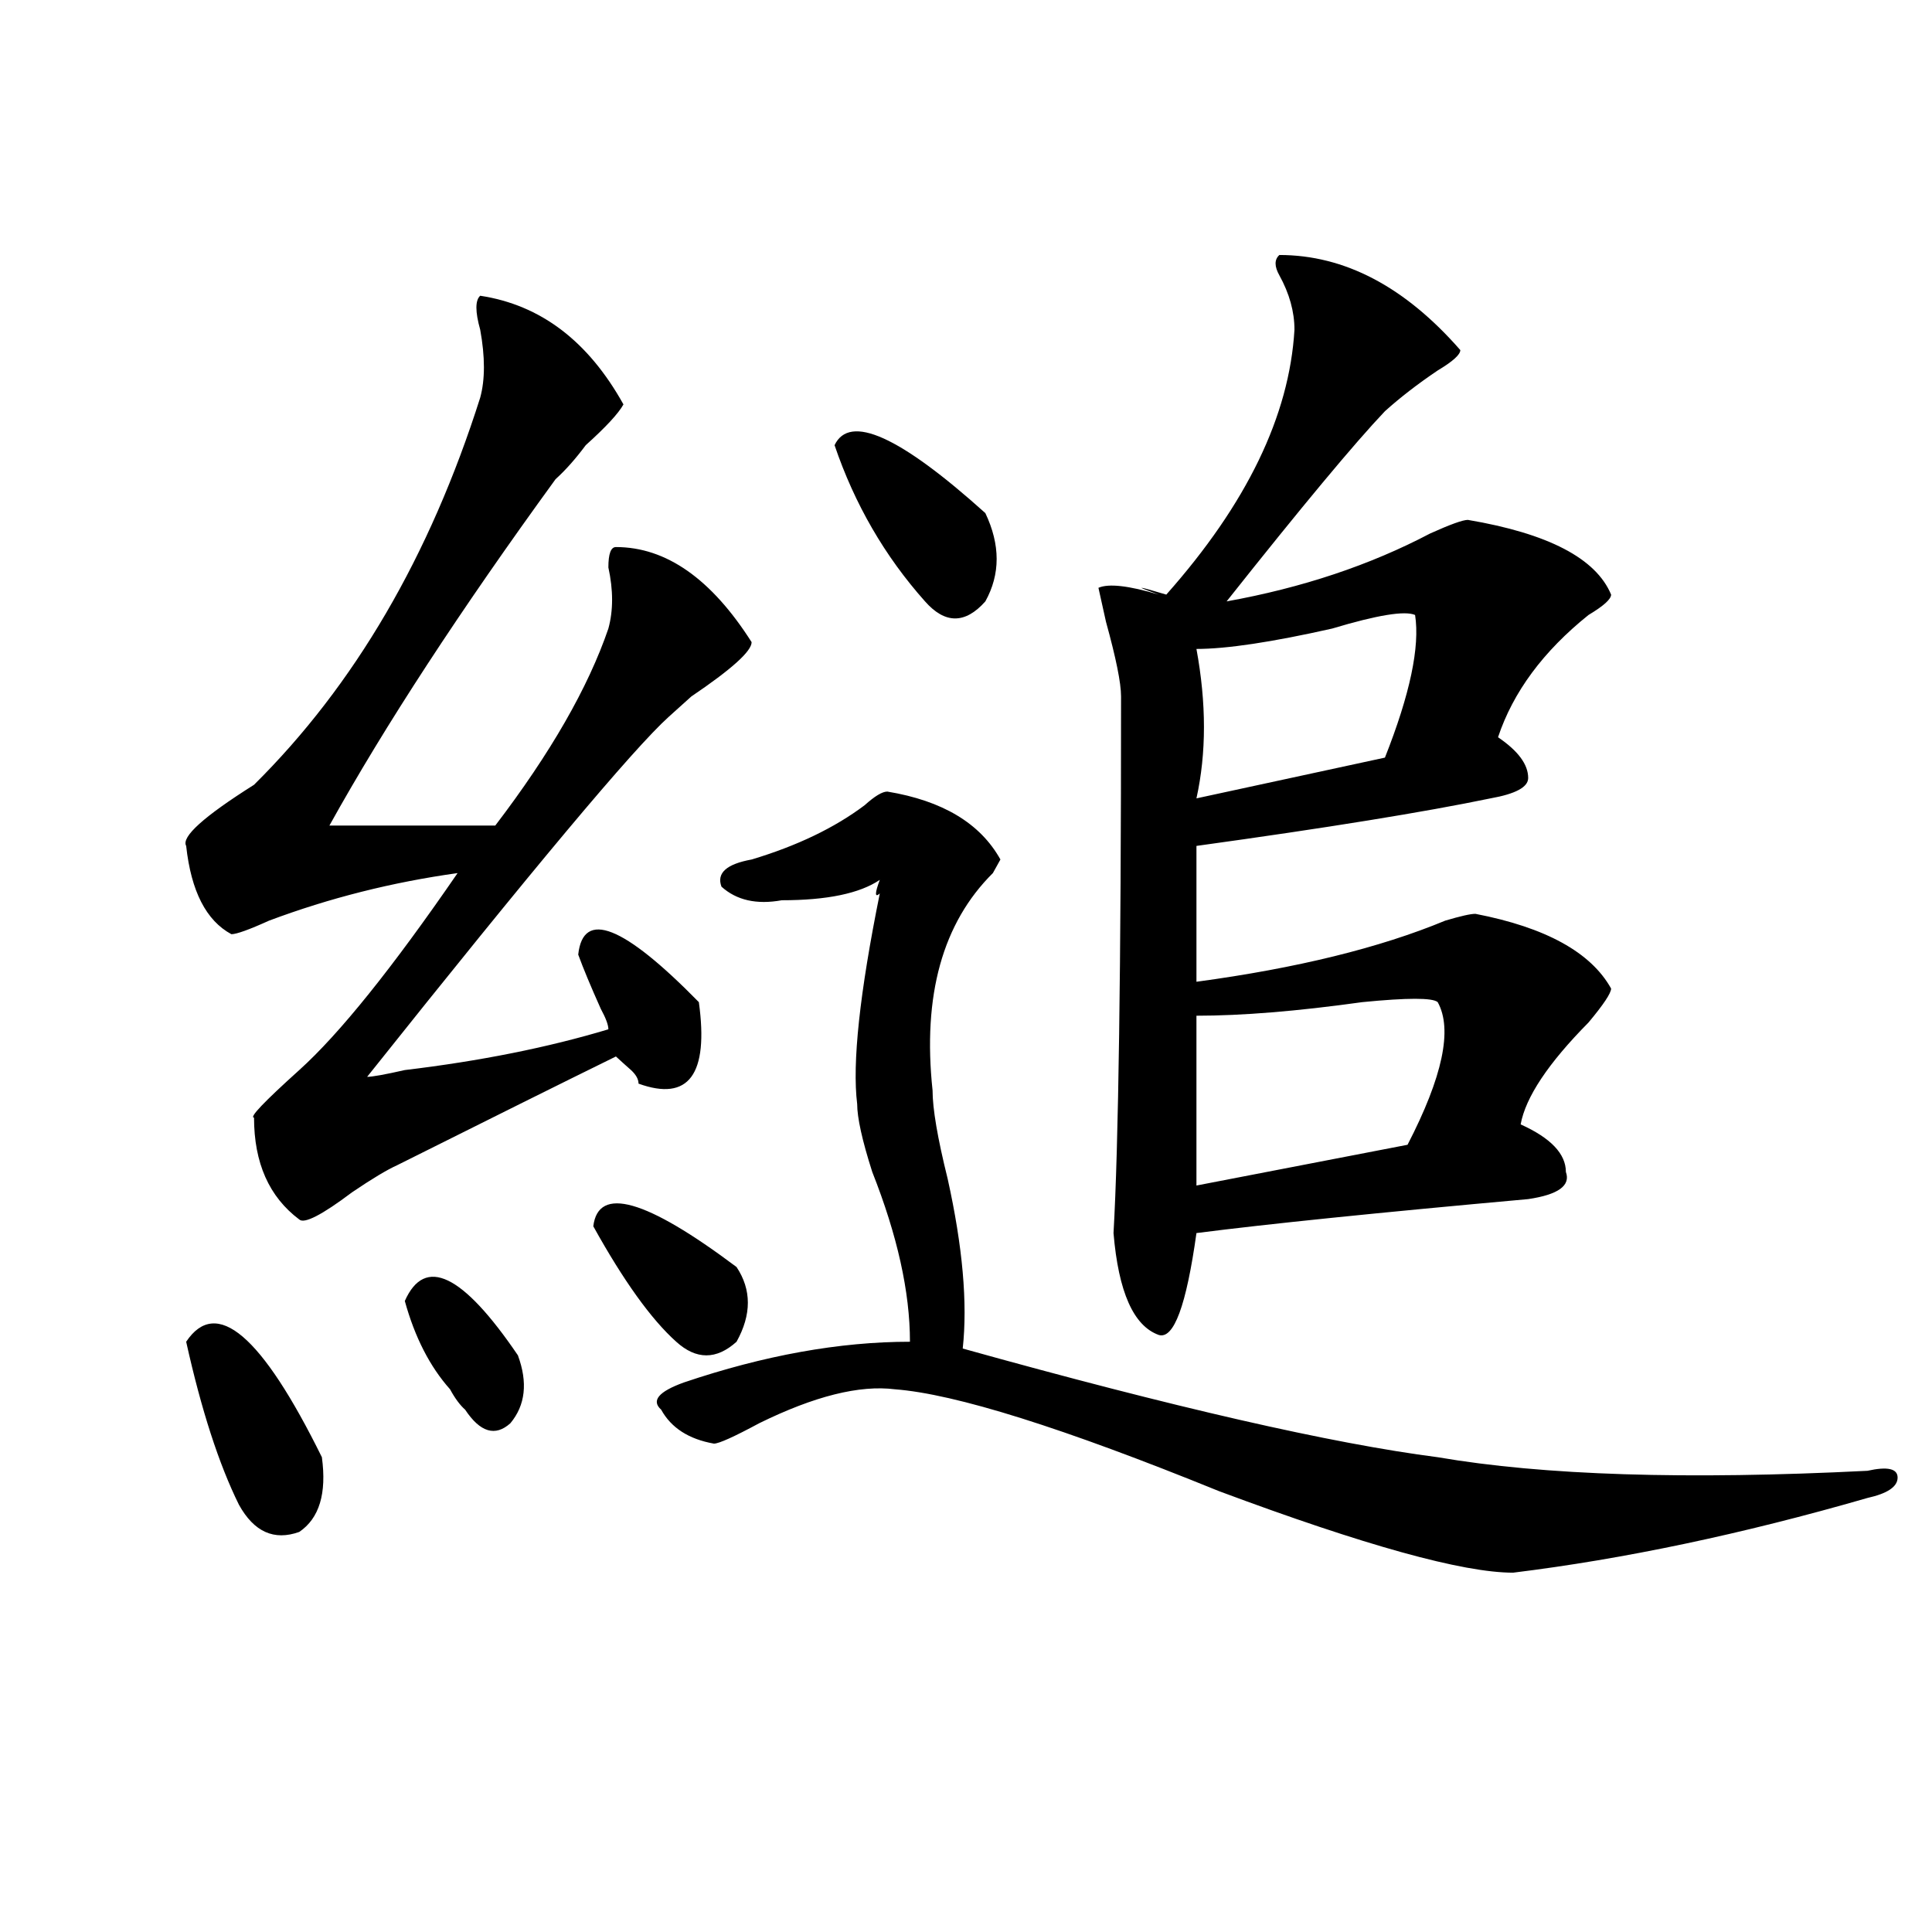 <?xml version="1.0" encoding="utf-8"?>
<!-- Generator: Adobe Illustrator 16.0.0, SVG Export Plug-In . SVG Version: 6.00 Build 0)  -->
<!DOCTYPE svg PUBLIC "-//W3C//DTD SVG 1.1//EN" "http://www.w3.org/Graphics/SVG/1.1/DTD/svg11.dtd">
<svg version="1.1" id="图层_1" xmlns="http://www.w3.org/2000/svg" xmlns:xlink="http://www.w3.org/1999/xlink" x="0px" y="0px"
	 width="1000px" height="1000px" viewBox="0 0 1000 1000" enable-background="new 0 0 1000 1000" xml:space="preserve">
<path d="M248.555,153.078c31.219,4.725,55.913,23.456,74.145,56.25c-2.622,4.725-9.146,11.756-19.512,21.094
	c-5.244,7.031-10.427,12.909-15.609,17.578c-49.45,68.006-88.474,127.771-117.07,179.297h85.852
	c28.597-37.463,48.108-71.466,58.535-101.953c2.561-9.338,2.561-19.885,0-31.641c0-7.031,1.28-10.547,3.902-10.547
	c25.975,0,49.389,16.425,70.242,49.219c0,4.725-10.427,14.063-31.219,28.125c-5.244,4.725-9.146,8.24-11.707,10.547
	c-18.231,16.425-70.242,78.553-156.094,186.328c2.561,0,9.085-1.153,19.512-3.516c39.023-4.669,74.145-11.7,105.363-21.094
	c0-2.307-1.342-5.822-3.902-10.547c-5.244-11.7-9.146-21.094-11.707-28.125c2.561-23.4,23.414-15.216,62.438,24.609
	c5.183,37.519-5.244,51.581-31.219,42.188c0-2.307-1.342-4.669-3.902-7.031c-2.622-2.307-5.244-4.669-7.805-7.031
	c-28.658,14.063-66.34,32.85-113.168,56.25c-5.244,2.362-13.049,7.031-23.414,14.063c-15.609,11.756-24.756,16.425-27.316,14.063
	c-15.609-11.7-23.414-29.278-23.414-52.734c-2.622,0,5.183-8.185,23.414-24.609c20.792-18.731,48.108-52.734,81.949-101.953
	c-33.841,4.725-66.34,12.909-97.559,24.609c-10.427,4.725-16.951,7.031-19.512,7.031c-13.049-7.031-20.854-22.247-23.414-45.703
	c-2.622-4.669,9.085-15.216,35.121-31.641c52.011-51.525,91.034-118.322,117.07-200.391c2.561-9.338,2.561-21.094,0-35.156
	C245.933,161.318,245.933,155.44,248.555,153.078z M96.363,694.484c15.609-23.4,39.023-3.516,70.242,59.766
	c2.561,18.787-1.342,31.641-11.707,38.672c-13.049,4.669-23.414,0-31.219-14.063C113.253,757.766,104.168,729.641,96.363,694.484z
	 M209.531,673.391c10.365-23.4,29.877-14.063,58.535,28.125c5.183,14.063,3.902,25.818-3.902,35.156
	c-7.805,7.031-15.609,4.725-23.414-7.031c-2.622-2.307-5.244-5.822-7.805-10.547C222.519,707.394,214.714,692.178,209.531,673.391z
	 M307.09,634.719c2.561-21.094,27.316-14.063,74.145,21.094c7.805,11.756,7.805,24.609,0,38.672
	c-10.427,9.394-20.854,9.394-31.219,0C336.967,682.784,322.699,662.844,307.09,634.719z M459.281,409.719
	c28.597,4.725,48.108,16.425,58.535,35.156l-3.902,7.031c-26.036,25.818-36.463,63.281-31.219,112.5
	c0,9.394,2.561,24.609,7.805,45.703c7.805,35.156,10.365,64.49,7.805,87.891c109.266,30.487,191.215,49.219,245.848,56.25
	c54.633,9.394,128.777,11.756,222.434,7.031c10.365-2.307,15.609-1.153,15.609,3.516c0,4.725-5.244,8.24-15.609,10.547
	c-65.06,18.787-126.217,31.641-183.41,38.672c-26.036,0-76.767-14.063-152.191-42.188c-80.669-32.794-136.582-50.372-167.801-52.734
	c-18.231-2.307-41.646,3.516-70.242,17.578c-13.049,7.031-20.854,10.547-23.414,10.547c-13.049-2.307-22.134-8.185-27.316-17.578
	c-5.244-4.669-1.342-9.338,11.707-14.063c41.584-14.063,80.607-21.094,117.07-21.094c0-25.763-6.524-55.041-19.512-87.891
	c-5.244-16.369-7.805-28.125-7.805-35.156c-2.622-21.094,1.28-57.403,11.707-108.984c-2.622,2.362-2.622,0,0-7.031
	c-10.427,7.031-27.316,10.547-50.73,10.547c-13.049,2.362-23.414,0-31.219-7.031c-2.622-7.031,2.561-11.7,15.609-14.063
	c23.414-7.031,42.926-16.369,58.535-28.125C452.757,412.081,456.659,409.719,459.281,409.719z M431.965,230.422
	c7.805-16.369,33.779-4.669,78.047,35.156c7.805,16.425,7.805,31.641,0,45.703c-10.427,11.756-20.854,11.756-31.219,0
	C457.939,287.881,442.33,260.909,431.965,230.422z M662.203,131.984c33.779,0,64.998,16.425,93.656,49.219
	c0,2.362-3.902,5.878-11.707,10.547c-10.427,7.031-19.512,14.063-27.316,21.094c-15.609,16.425-42.926,49.219-81.949,98.438
	c39.023-7.031,74.145-18.731,105.363-35.156c10.365-4.669,16.89-7.031,19.512-7.031c41.584,7.031,66.34,19.94,74.145,38.672
	c0,2.362-3.902,5.878-11.707,10.547c-23.414,18.787-39.023,39.881-46.828,63.281c10.365,7.031,15.609,14.063,15.609,21.094
	c0,4.725-6.524,8.24-19.512,10.547c-33.841,7.031-84.571,15.271-152.191,24.609c0,16.425,0,39.881,0,70.313
	c52.011-7.031,94.937-17.578,128.777-31.641c7.805-2.307,12.987-3.516,15.609-3.516c36.401,7.031,59.815,19.94,70.242,38.672
	c0,2.362-3.902,8.24-11.707,17.578c-20.854,21.094-32.561,38.672-35.121,52.734c15.609,7.031,23.414,15.271,23.414,24.609
	c2.561,7.031-3.902,11.756-19.512,14.063c-78.047,7.031-135.302,12.909-171.703,17.578c-5.244,37.519-11.707,55.097-19.512,52.734
	c-13.049-4.669-20.854-22.247-23.414-52.734c2.561-44.494,3.902-137.109,3.902-277.734c0-7.031-2.622-19.885-7.805-38.672
	l-3.902-17.578c5.183-2.307,15.609-1.153,31.219,3.516c-13.049-4.669-11.707-4.669,3.902,0
	c41.584-46.856,63.718-92.56,66.34-137.109c0-9.338-2.622-18.731-7.805-28.125C659.581,137.862,659.581,134.347,662.203,131.984z
	 M732.445,318.313c-5.244-2.307-19.512,0-42.926,7.031c-31.219,7.031-54.633,10.547-70.242,10.547
	c5.183,28.125,5.183,53.943,0,77.344l97.559-21.094C729.823,359.347,735.006,334.737,732.445,318.313z M744.152,518.703
	c-2.622-2.307-15.609-2.307-39.023,0c-33.841,4.725-62.438,7.031-85.852,7.031c0,14.063,0,43.396,0,87.891l109.266-21.094
	C746.713,557.375,751.957,532.766,744.152,518.703z"/>
</svg>
